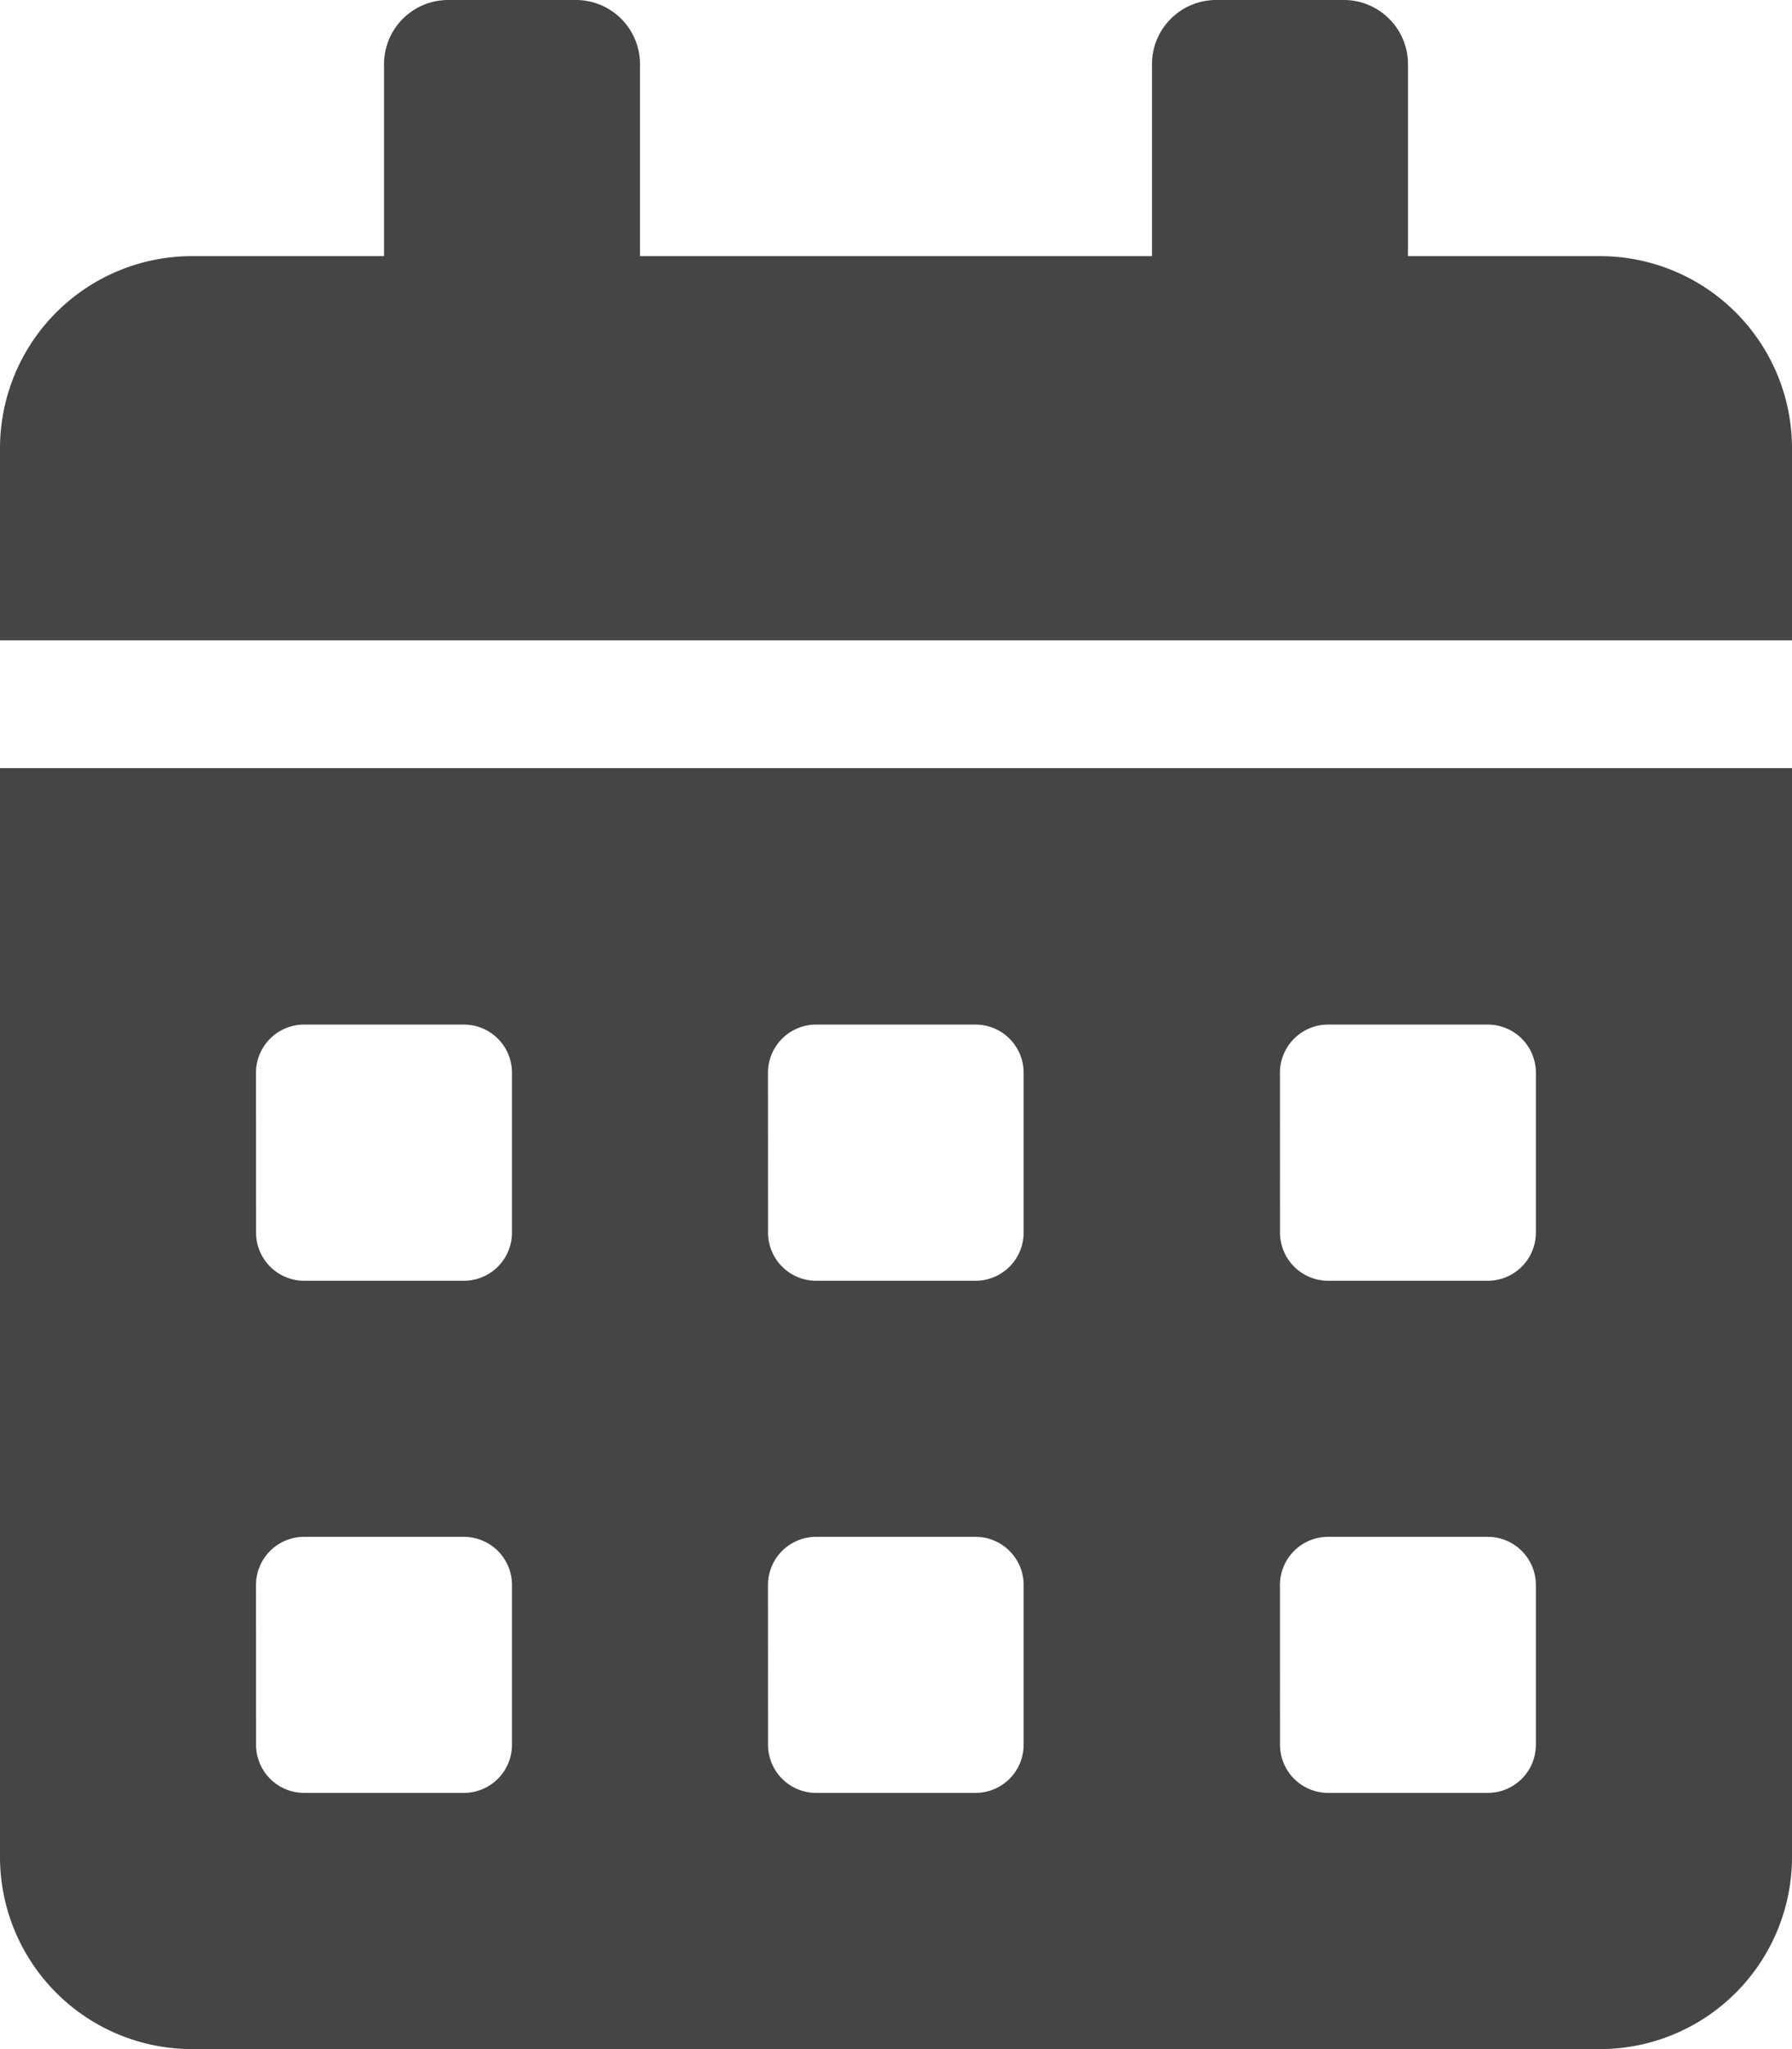 <svg xmlns="http://www.w3.org/2000/svg" width="28.652" height="32.745" viewBox="0 0 28.652 32.745">
  <path id="Icon_awesome-calendar-alt" data-name="Icon awesome-calendar-alt" d="M0,29.675a3.071,3.071,0,0,0,3.07,3.07H25.582a3.071,3.071,0,0,0,3.07-3.07v-17.4H0ZM20.465,17.14a.77.77,0,0,1,.767-.767h2.558a.77.77,0,0,1,.767.767V19.7a.77.77,0,0,1-.767.767H21.233a.77.77,0,0,1-.767-.767Zm0,8.186a.77.77,0,0,1,.767-.767h2.558a.77.77,0,0,1,.767.767v2.558a.77.77,0,0,1-.767.767H21.233a.77.77,0,0,1-.767-.767ZM12.279,17.14a.77.77,0,0,1,.767-.767H15.6a.77.77,0,0,1,.767.767V19.7a.77.77,0,0,1-.767.767H13.047a.77.77,0,0,1-.767-.767Zm0,8.186a.77.77,0,0,1,.767-.767H15.6a.77.77,0,0,1,.767.767v2.558a.77.77,0,0,1-.767.767H13.047a.77.77,0,0,1-.767-.767ZM4.093,17.14a.77.77,0,0,1,.767-.767H7.419a.77.77,0,0,1,.767.767V19.7a.77.77,0,0,1-.767.767H4.861a.77.77,0,0,1-.767-.767Zm0,8.186a.77.77,0,0,1,.767-.767H7.419a.77.77,0,0,1,.767.767v2.558a.77.77,0,0,1-.767.767H4.861a.77.77,0,0,1-.767-.767ZM25.582,4.093h-3.07V1.023A1.026,1.026,0,0,0,21.489,0H19.442a1.026,1.026,0,0,0-1.023,1.023v3.07H10.233V1.023A1.026,1.026,0,0,0,9.209,0H7.163A1.026,1.026,0,0,0,6.14,1.023v3.07H3.07A3.071,3.071,0,0,0,0,7.163v3.07H28.652V7.163A3.071,3.071,0,0,0,25.582,4.093Z" fill="#474444"/>
</svg>
